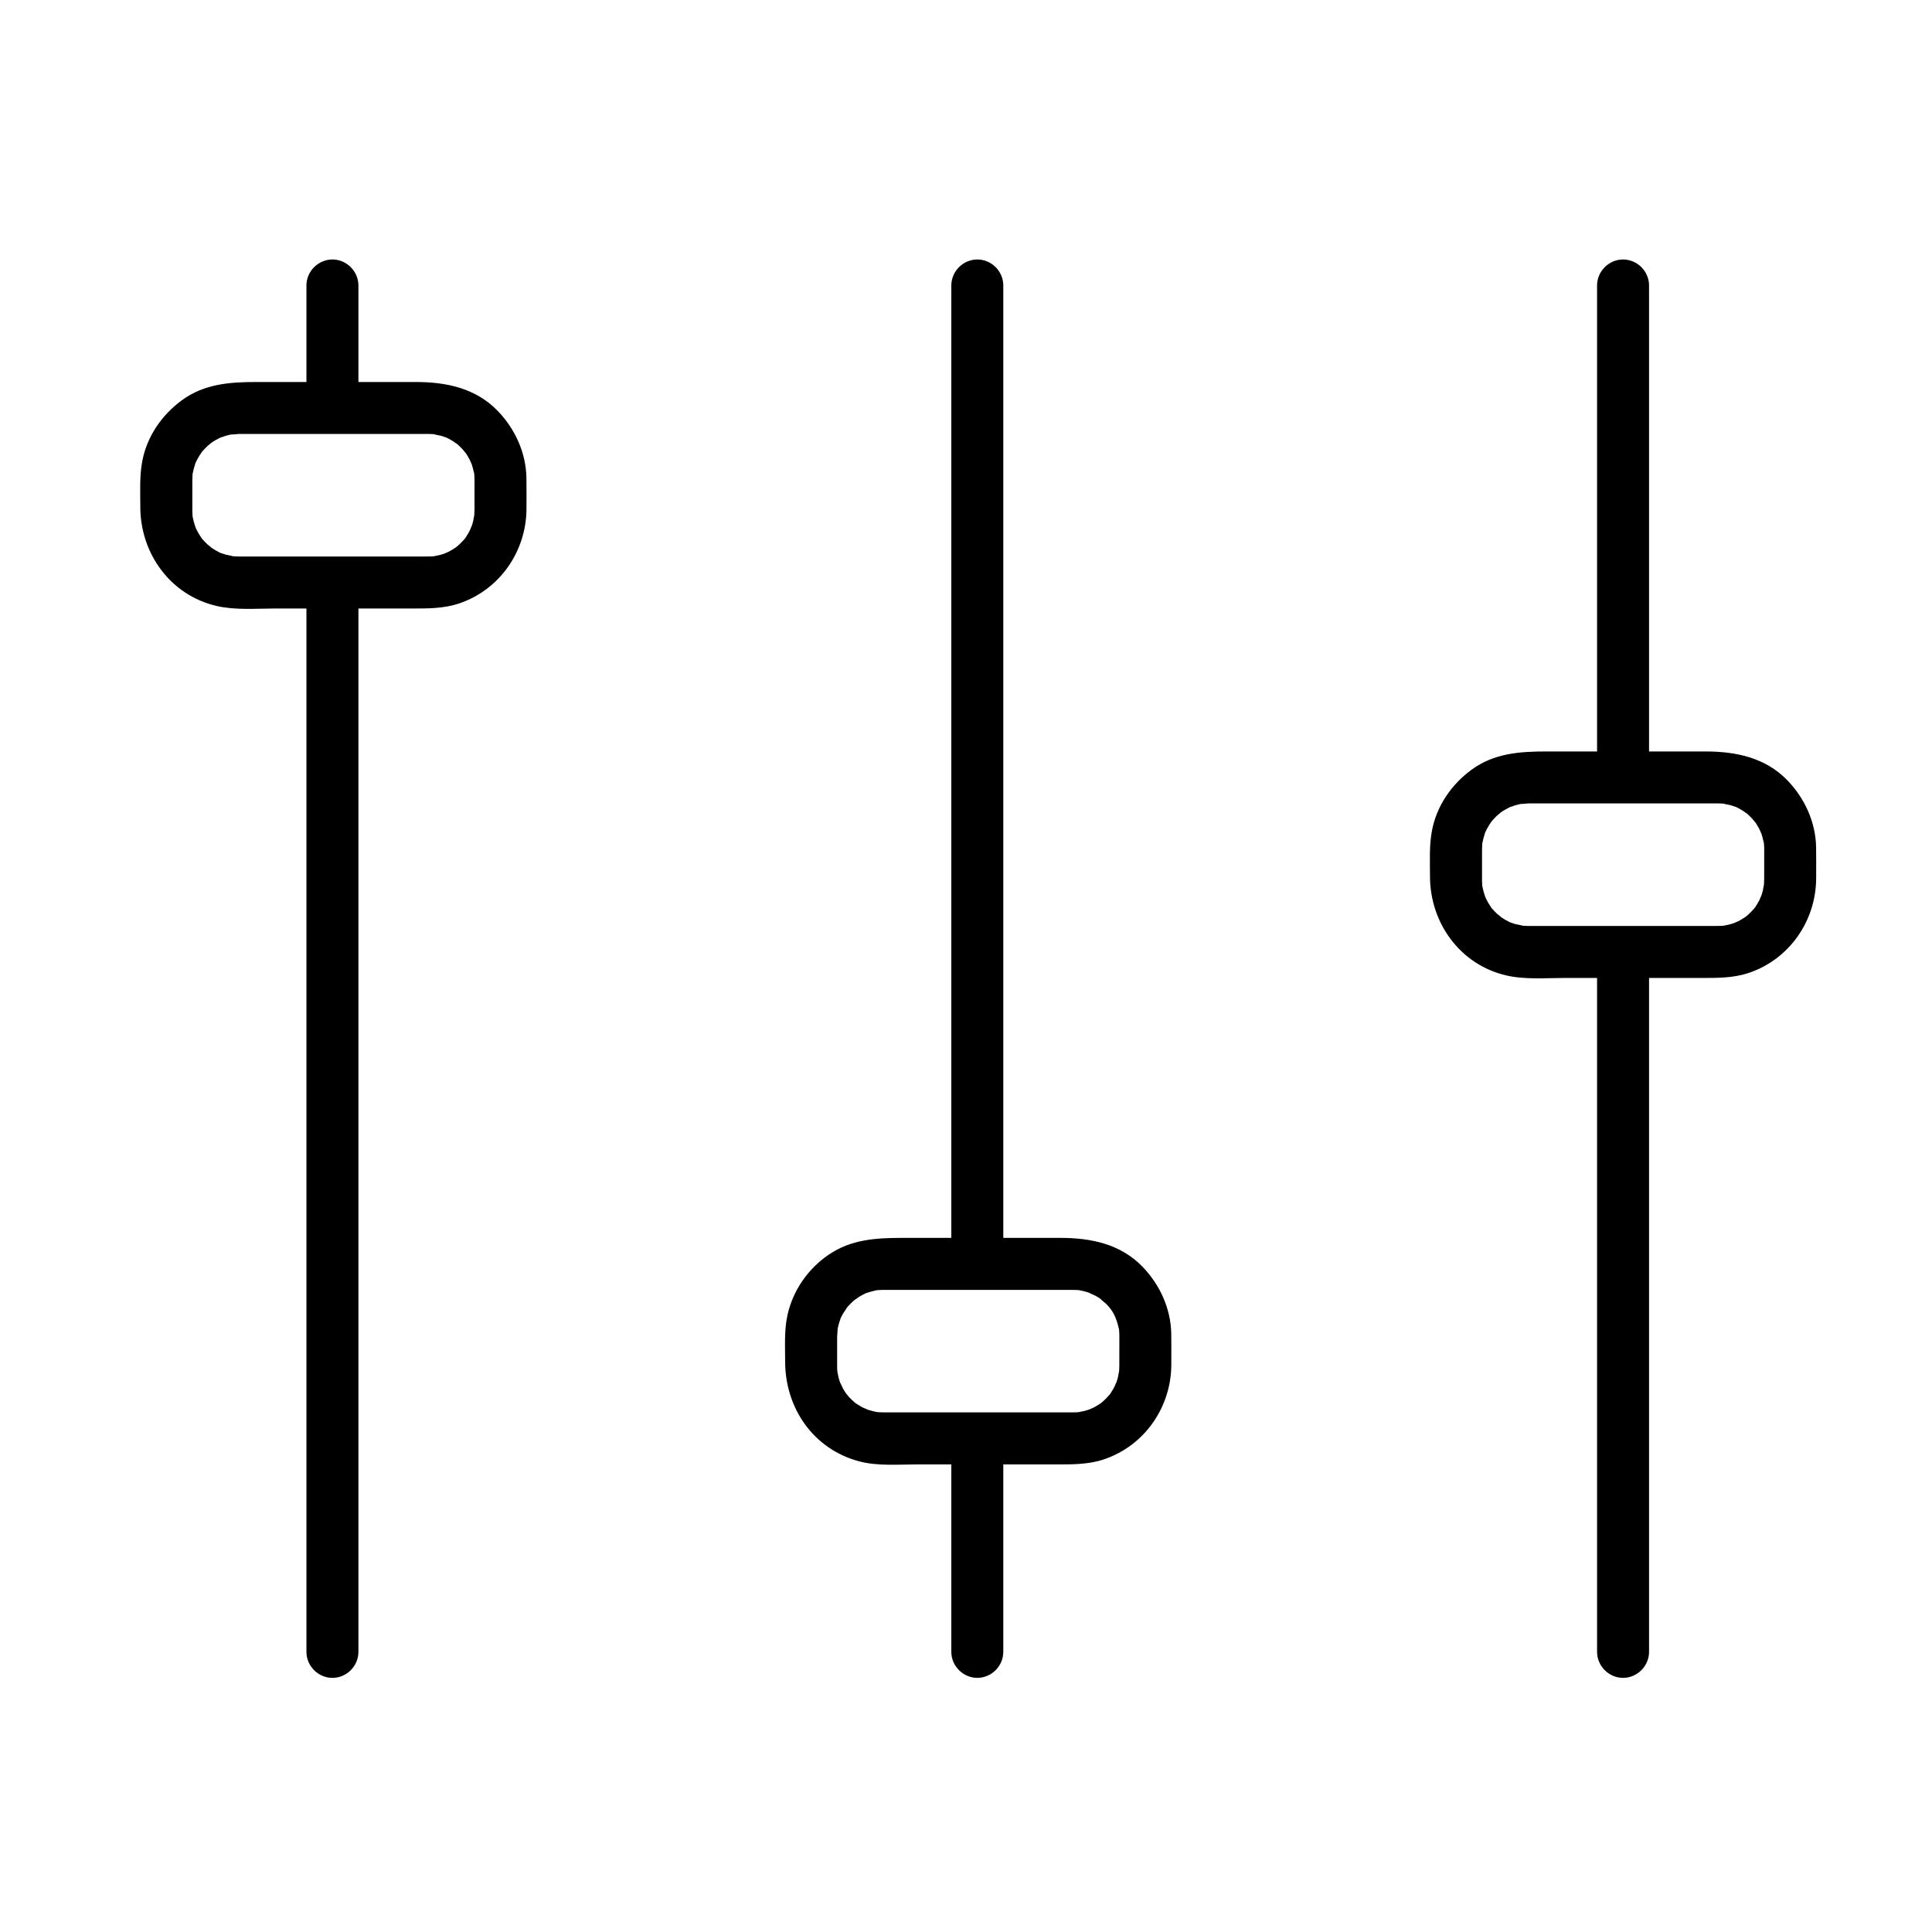 <?xml version="1.0" encoding="UTF-8"?>
<!-- Uploaded to: SVG Repo, www.svgrepo.com, Generator: SVG Repo Mixer Tools -->
<svg fill="#000000" width="800px" height="800px" version="1.1" viewBox="144 144 512 512" xmlns="http://www.w3.org/2000/svg">
 <g>
  <path d="m225.21 302.31v38.969 87.984 93.625 55.887 2.996c0 3.754 3.133 6.887 6.887 6.887 3.754 0 6.887-3.133 6.887-6.887v-38.969-87.984-93.625-55.887-2.996c0-3.754-3.133-6.887-6.887-6.887-3.754 0-6.887 3.133-6.887 6.887z"/>
  <path d="m225.21 219.65v28.535c0 3.754 3.133 6.887 6.887 6.887 3.754 0 6.887-3.133 6.887-6.887v-28.535c0-3.754-3.133-6.887-6.887-6.887-3.754 0-6.887 3.133-6.887 6.887z"/>
  <path d="m269.74 279.18c-0.012 0.688-0.047 1.363-0.109 2.047 0.125-1.438-0.188 0.66-0.219 0.797-0.148 0.641-0.363 1.262-0.578 1.883 0.449-1.305-0.289 0.598-0.355 0.727-0.289 0.574-0.641 1.121-0.984 1.66-1.098 1.719 0.832-0.91-0.48 0.645-0.414 0.488-0.875 0.938-1.336 1.383-0.312 0.293-0.633 0.574-0.965 0.844 0.551-0.422 0.496-0.402-0.156 0.066-0.531 0.367-1.098 0.676-1.66 0.984-0.117 0.062-2.031 0.855-0.727 0.355-0.613 0.234-1.25 0.406-1.883 0.578-0.125 0.035-2.246 0.398-0.797 0.219-0.883 0.109-1.773 0.109-2.66 0.109h-16.484-23.422-7.742-1.695-0.227c-0.688 0-1.363-0.047-2.047-0.109 1.352 0.121-1.16-0.316-1.434-0.391-0.102-0.027-2.117-0.75-0.809-0.199-0.598-0.25-1.164-0.562-1.73-0.875-0.562-0.309-1.098-0.676-1.625-1.039 1.133 0.777-0.488-0.457-0.59-0.547-0.477-0.43-0.906-0.906-1.336-1.383-1.367-1.508 0.676 1.035-0.48-0.645-0.367-0.531-0.676-1.098-0.984-1.66-0.203-0.383-0.391-0.77-0.562-1.164 0.285 0.641 0.281 0.582-0.004-0.18-0.215-0.625-0.363-1.27-0.512-1.91-0.477-2.059 0.059 1.305-0.129-0.828-0.059-0.648-0.047-1.301-0.047-1.953v-5.672-1.578c0-0.48 0.023-0.93 0.047-1.41 0.113-2.141-0.277 1.242 0.129-0.828 0.125-0.648 0.32-1.281 0.512-1.91 0.605-1.977-0.586 1.094 0.277-0.77 0.273-0.586 0.602-1.145 0.93-1.699 0.227-0.363 0.461-0.723 0.711-1.07-0.434 0.539-0.395 0.5 0.117-0.113 0.414-0.488 0.875-0.938 1.336-1.383 0.09-0.086 1.707-1.371 0.59-0.547 1.039-0.766 2.188-1.371 3.356-1.914-1.277 0.594 0.695-0.164 0.809-0.199 0.633-0.195 1.285-0.32 1.938-0.449-1.305 0.254 1.277-0.051 1.602-0.051h37.551 9.762 2.418 0.391c0.688 0 1.367 0.047 2.051 0.109-1.352-0.121 1.16 0.316 1.434 0.391 0.102 0.027 2.117 0.75 0.809 0.199 0.793 0.336 1.547 0.766 2.285 1.203 0.098 0.059 1.789 1.277 0.695 0.414 0.672 0.531 1.277 1.137 1.871 1.75 0.086 0.09 1.371 1.707 0.547 0.59 0.512 0.691 0.938 1.441 1.352 2.191 0.062 0.117 0.855 2.031 0.355 0.727 0.312 0.82 0.527 1.676 0.727 2.531 0.477 2.059-0.059-1.305 0.129 0.828 0.043 0.508 0.047 1.016 0.047 1.523v2.336c-0.004 1.801-0.004 3.594-0.004 5.387 0 3.754 3.133 6.887 6.887 6.887s6.887-3.133 6.887-6.887c0-2.852 0.039-5.707-0.012-8.559-0.117-6.668-3.027-12.996-7.625-17.75-5.863-6.062-13.711-7.637-21.754-7.637h-42.141c-7.051 0-13.887 0.477-19.844 4.875-5.285 3.898-9.145 9.484-10.418 15.992-0.781 4.004-0.543 8.141-0.543 12.195 0 12.355 7.949 23.441 20.215 26.289 4.961 1.152 10.473 0.672 15.523 0.672h35.797c4.445 0 8.824 0.082 13.117-1.395 10.562-3.637 17.492-13.586 17.688-24.68 0.066-3.754-3.184-6.887-6.887-6.887-3.809-0.004-6.824 3.129-6.891 6.883z"/>
  <path d="m396.11 531.58v50.184c0 3.754 3.133 6.887 6.887 6.887 3.754 0 6.887-3.133 6.887-6.887v-50.184c0-3.754-3.133-6.887-6.887-6.887-3.754-0.004-6.887 3.133-6.887 6.887z"/>
  <path d="m396.11 219.65v42.223 91.352 87.512 31.801c0 3.754 3.133 6.887 6.887 6.887 3.754 0 6.887-3.133 6.887-6.887v-42.223-91.352-87.512-31.801c0-3.754-3.133-6.887-6.887-6.887-3.754 0-6.887 3.133-6.887 6.887z"/>
  <path d="m440.63 506c-0.012 0.688-0.047 1.363-0.109 2.047 0.125-1.438-0.188 0.66-0.219 0.797-0.148 0.641-0.363 1.262-0.578 1.883 0.449-1.305-0.289 0.598-0.355 0.727-0.289 0.574-0.641 1.121-0.984 1.66-1.098 1.719 0.832-0.91-0.48 0.645-0.414 0.488-0.875 0.938-1.336 1.383-0.312 0.293-0.633 0.574-0.965 0.844 0.547-0.422 0.496-0.398-0.156 0.066-0.531 0.367-1.098 0.676-1.66 0.984-0.117 0.062-2.031 0.855-0.727 0.355-0.613 0.234-1.25 0.406-1.883 0.578-0.125 0.031-2.246 0.398-0.797 0.219-0.879 0.109-1.77 0.109-2.652 0.109h-16.309-23.316-7.848-1.801-0.297c-0.566 0-0.812-0.02-1.375-0.047-0.844-0.082-0.902-0.082-0.176-0.004-0.438-0.078-0.871-0.172-1.301-0.277-0.641-0.148-1.262-0.363-1.883-0.578 1.305 0.449-0.598-0.289-0.727-0.355-0.574-0.289-1.121-0.641-1.66-0.984-1.719-1.098 0.91 0.832-0.645-0.48-0.488-0.414-0.938-0.875-1.383-1.336-0.086-0.09-1.371-1.707-0.547-0.59-0.383-0.52-0.711-1.074-1.039-1.625-0.145-0.242-1.133-2.512-0.668-1.293-0.234-0.613-0.406-1.25-0.578-1.883-0.031-0.125-0.398-2.246-0.219-0.797-0.098-0.789-0.109-1.59-0.109-2.383v-5.492-1.887c0-0.371 0.254-2.977 0.051-1.699 0.105-0.656 0.277-1.297 0.449-1.938 0.027-0.102 0.75-2.117 0.199-0.809 0.25-0.598 0.562-1.164 0.875-1.73 0.125-0.227 1.551-2.273 0.742-1.25 0.797-1.008 1.738-1.887 2.715-2.715-1.055 0.895 0.59-0.344 0.695-0.414 0.543-0.348 1.121-0.641 1.699-0.93 1.836-0.93-1.188 0.395 0.77-0.277 0.625-0.215 1.27-0.363 1.91-0.512 2.059-0.477-1.305 0.059 0.828-0.129 0.445-0.039 0.949-0.047 1.395-0.047h36.859 10.277 2.531 0.469c0.48 0 0.918 0.023 1.395 0.047 0.844 0.082 0.902 0.082 0.176 0.004 0.438 0.078 0.871 0.172 1.301 0.277 0.641 0.148 1.262 0.363 1.883 0.578-1.219-0.418 1.035 0.527 1.293 0.668 0.562 0.309 1.094 0.676 1.625 1.039-1.059-0.727 0.852 0.797 1.051 0.992 1.91 1.848 2.766 3.664 3.426 6.5 0.477 2.059-0.059-1.305 0.129 0.828 0.043 0.504 0.047 1.016 0.047 1.523v2.336c-0.008 1.785-0.008 3.578-0.008 5.371 0 3.754 3.133 6.887 6.887 6.887 3.754 0 6.887-3.133 6.887-6.887 0-2.852 0.039-5.707-0.012-8.559-0.117-6.672-3.027-12.996-7.625-17.75-5.852-6.051-13.684-7.637-21.715-7.637h-41.938c-6.93 0-13.586 0.375-19.57 4.492-5.406 3.719-9.32 9.316-10.805 15.723-0.945 4.07-0.672 8.359-0.672 12.504 0 12.336 7.406 23.215 19.57 26.488 4.945 1.328 10.594 0.82 15.668 0.82h36.051c4.527 0 8.992 0.109 13.363-1.395 10.562-3.637 17.492-13.586 17.684-24.68 0.066-3.754-3.184-6.887-6.887-6.887-3.805-0.008-6.82 3.125-6.887 6.879z"/>
  <path d="m567.24 398.74v53.684 93.629 35.711c0 3.754 3.133 6.887 6.887 6.887s6.887-3.133 6.887-6.887v-53.684-93.629-35.711c0-3.754-3.133-6.887-6.887-6.887-3.754-0.004-6.887 3.129-6.887 6.887z"/>
  <path d="m567.24 219.65v67.152 57.812c0 3.754 3.133 6.887 6.887 6.887s6.887-3.133 6.887-6.887v-67.152-57.812c0-3.754-3.133-6.887-6.887-6.887s-6.887 3.133-6.887 6.887z"/>
  <path d="m611.52 377.09c-0.012 0.688-0.047 1.363-0.109 2.047 0.125-1.438-0.188 0.66-0.219 0.797-0.148 0.641-0.363 1.262-0.578 1.883 0.449-1.305-0.289 0.598-0.355 0.727-0.289 0.574-0.641 1.121-0.984 1.66-1.098 1.719 0.832-0.91-0.48 0.645-0.414 0.488-0.875 0.938-1.336 1.383-0.312 0.293-0.633 0.574-0.965 0.844 0.547-0.422 0.496-0.402-0.156 0.066-0.531 0.367-1.098 0.676-1.66 0.984-0.117 0.062-2.031 0.855-0.727 0.355-0.613 0.234-1.25 0.406-1.883 0.578-0.125 0.035-2.246 0.398-0.797 0.219-0.883 0.109-1.773 0.109-2.66 0.109h-16.484-23.422-7.742-1.695-0.227c-0.688 0-1.363-0.047-2.047-0.109 1.352 0.121-1.16-0.316-1.434-0.391-0.102-0.027-2.117-0.75-0.809-0.199-0.598-0.25-1.164-0.562-1.73-0.875-0.562-0.309-1.094-0.676-1.625-1.039 1.133 0.777-0.488-0.457-0.59-0.547-0.477-0.43-0.906-0.906-1.336-1.383-1.367-1.508 0.676 1.035-0.48-0.645-0.367-0.531-0.676-1.098-0.984-1.66-0.203-0.383-0.391-0.77-0.562-1.164 0.285 0.641 0.281 0.582-0.004-0.18-0.215-0.625-0.363-1.27-0.512-1.91-0.477-2.059 0.059 1.305-0.129-0.828-0.059-0.648-0.047-1.301-0.047-1.953v-5.672-1.578c0-0.48 0.023-0.93 0.047-1.41 0.113-2.141-0.277 1.242 0.129-0.828 0.125-0.648 0.32-1.281 0.512-1.91 0.605-1.977-0.586 1.094 0.277-0.77 0.273-0.586 0.602-1.145 0.934-1.699 0.227-0.363 0.461-0.723 0.711-1.07-0.434 0.539-0.395 0.5 0.117-0.113 0.414-0.488 0.875-0.938 1.336-1.383 0.09-0.086 1.707-1.371 0.59-0.547 1.039-0.766 2.188-1.371 3.356-1.914-1.277 0.594 0.695-0.164 0.809-0.199 0.633-0.195 1.285-0.32 1.938-0.449-1.305 0.254 1.277-0.051 1.602-0.051h37.551 9.762 2.418 0.391c0.688 0 1.367 0.047 2.051 0.109-1.352-0.121 1.16 0.316 1.434 0.391 0.102 0.027 2.117 0.75 0.809 0.199 0.793 0.336 1.547 0.766 2.285 1.203 0.098 0.059 1.789 1.277 0.695 0.414 0.672 0.531 1.277 1.137 1.871 1.75 0.086 0.09 1.371 1.707 0.547 0.59 0.512 0.691 0.938 1.441 1.352 2.191 0.062 0.117 0.855 2.031 0.355 0.727 0.312 0.82 0.527 1.676 0.727 2.531 0.477 2.059-0.059-1.305 0.129 0.828 0.043 0.508 0.047 1.016 0.047 1.523v2.336c-0.008 1.797-0.008 3.59-0.008 5.387 0 3.754 3.133 6.887 6.887 6.887s6.887-3.133 6.887-6.887c0-2.852 0.039-5.707-0.012-8.559-0.117-6.668-3.027-12.996-7.625-17.75-5.863-6.062-13.711-7.637-21.754-7.637h-42.141c-7.051 0-13.887 0.477-19.844 4.875-5.285 3.902-9.145 9.488-10.418 15.996-0.781 4.004-0.543 8.141-0.543 12.195 0 12.355 7.949 23.441 20.215 26.289 4.961 1.152 10.473 0.668 15.523 0.668h35.797c4.445 0 8.824 0.082 13.117-1.395 10.562-3.637 17.492-13.586 17.684-24.68 0.066-3.754-3.184-6.887-6.887-6.887-3.805-0.008-6.82 3.129-6.887 6.883z"/>
 </g>
</svg>